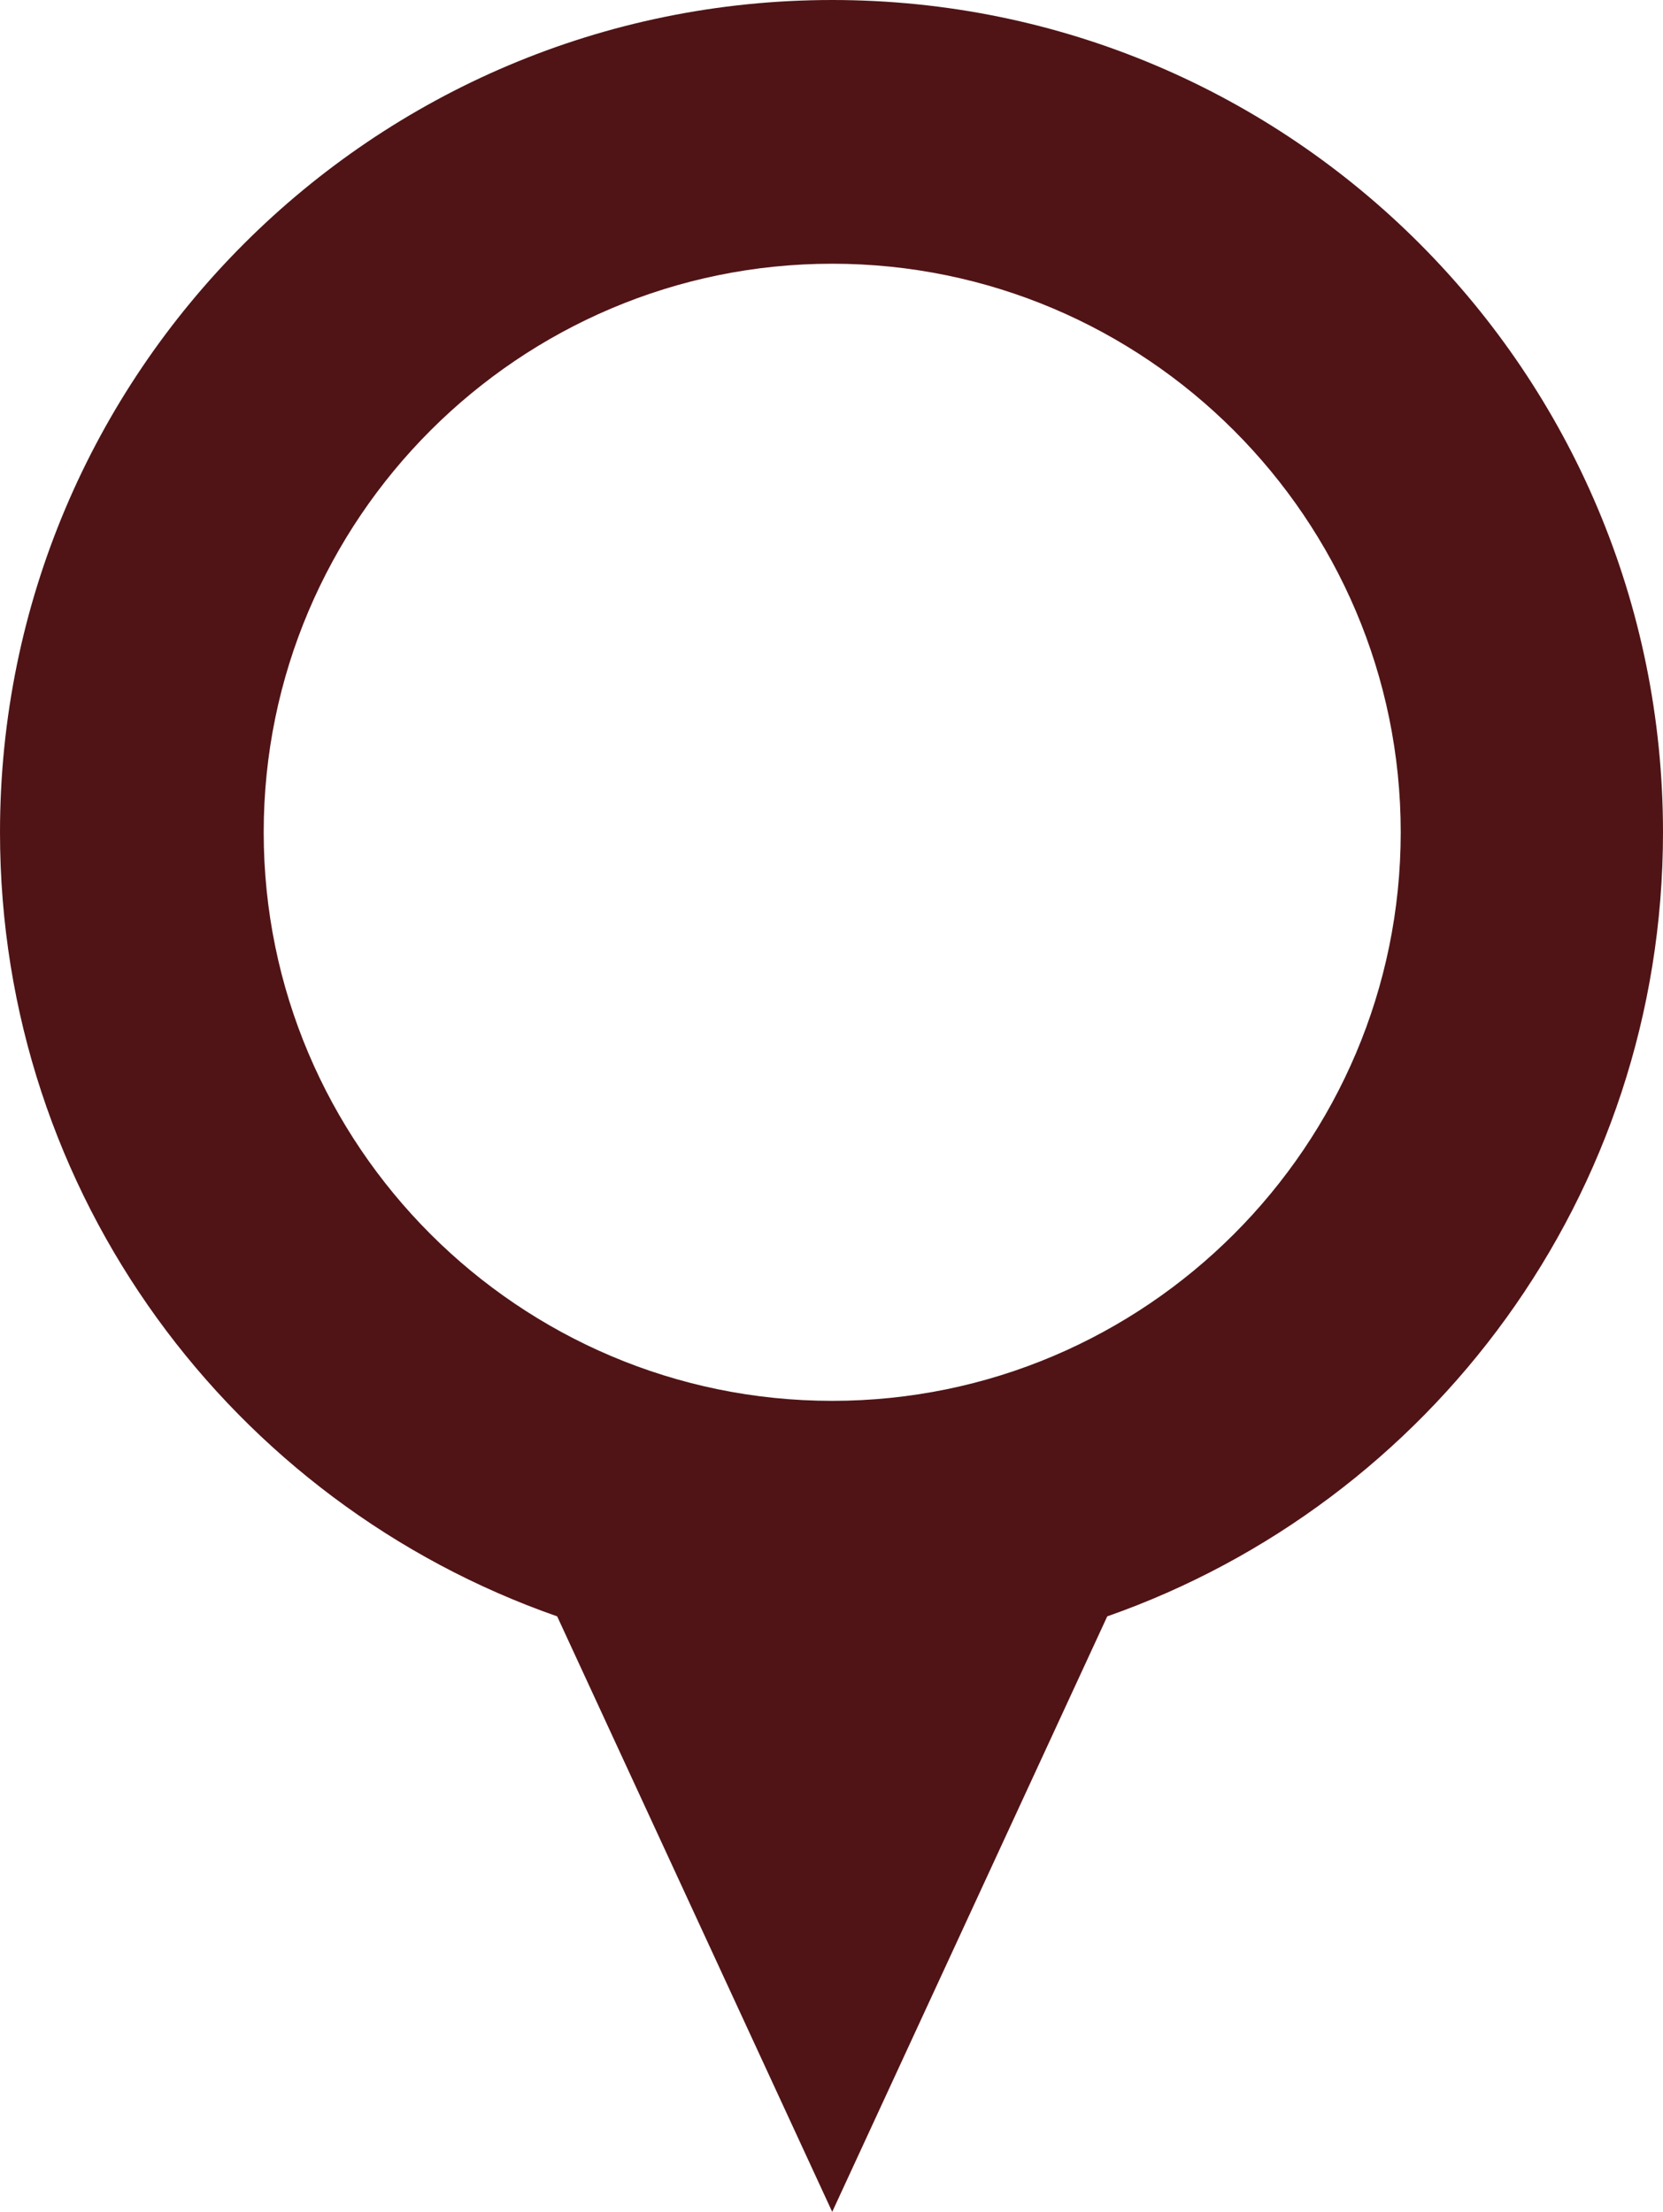 <?xml version="1.0" encoding="utf-8"?>
<!-- Generator: Adobe Illustrator 21.0.2, SVG Export Plug-In . SVG Version: 6.00 Build 0)  -->
<svg version="1.1" id="Layer_1" xmlns="http://www.w3.org/2000/svg" xmlns:xlink="http://www.w3.org/1999/xlink" x="0px" y="0px"
	 viewBox="0 0 117.3 156" style="enable-background:new 0 0 117.3 156;" xml:space="preserve">
<style type="text/css">
	.st0{fill:none;}
	.st1{fill:#501416;}
</style>
<g>
	<circle class="st0" cx="58.7" cy="58.7" r="40.1"/>
	<path class="st1" d="M117.3,58.7C117.3,26.3,91.1,0,58.7,0S0,26.3,0,58.7C0,84.3,16.4,106,39.3,114l19.4,42l19.4-42
		C100.9,106,117.3,84.3,117.3,58.7z M58.7,98.8c-22.1,0-40.1-18-40.1-40.1s18-40.1,40.1-40.1c22.1,0,40.1,18,40.1,40.1
		S80.8,98.8,58.7,98.8z"/>
</g>
</svg>
